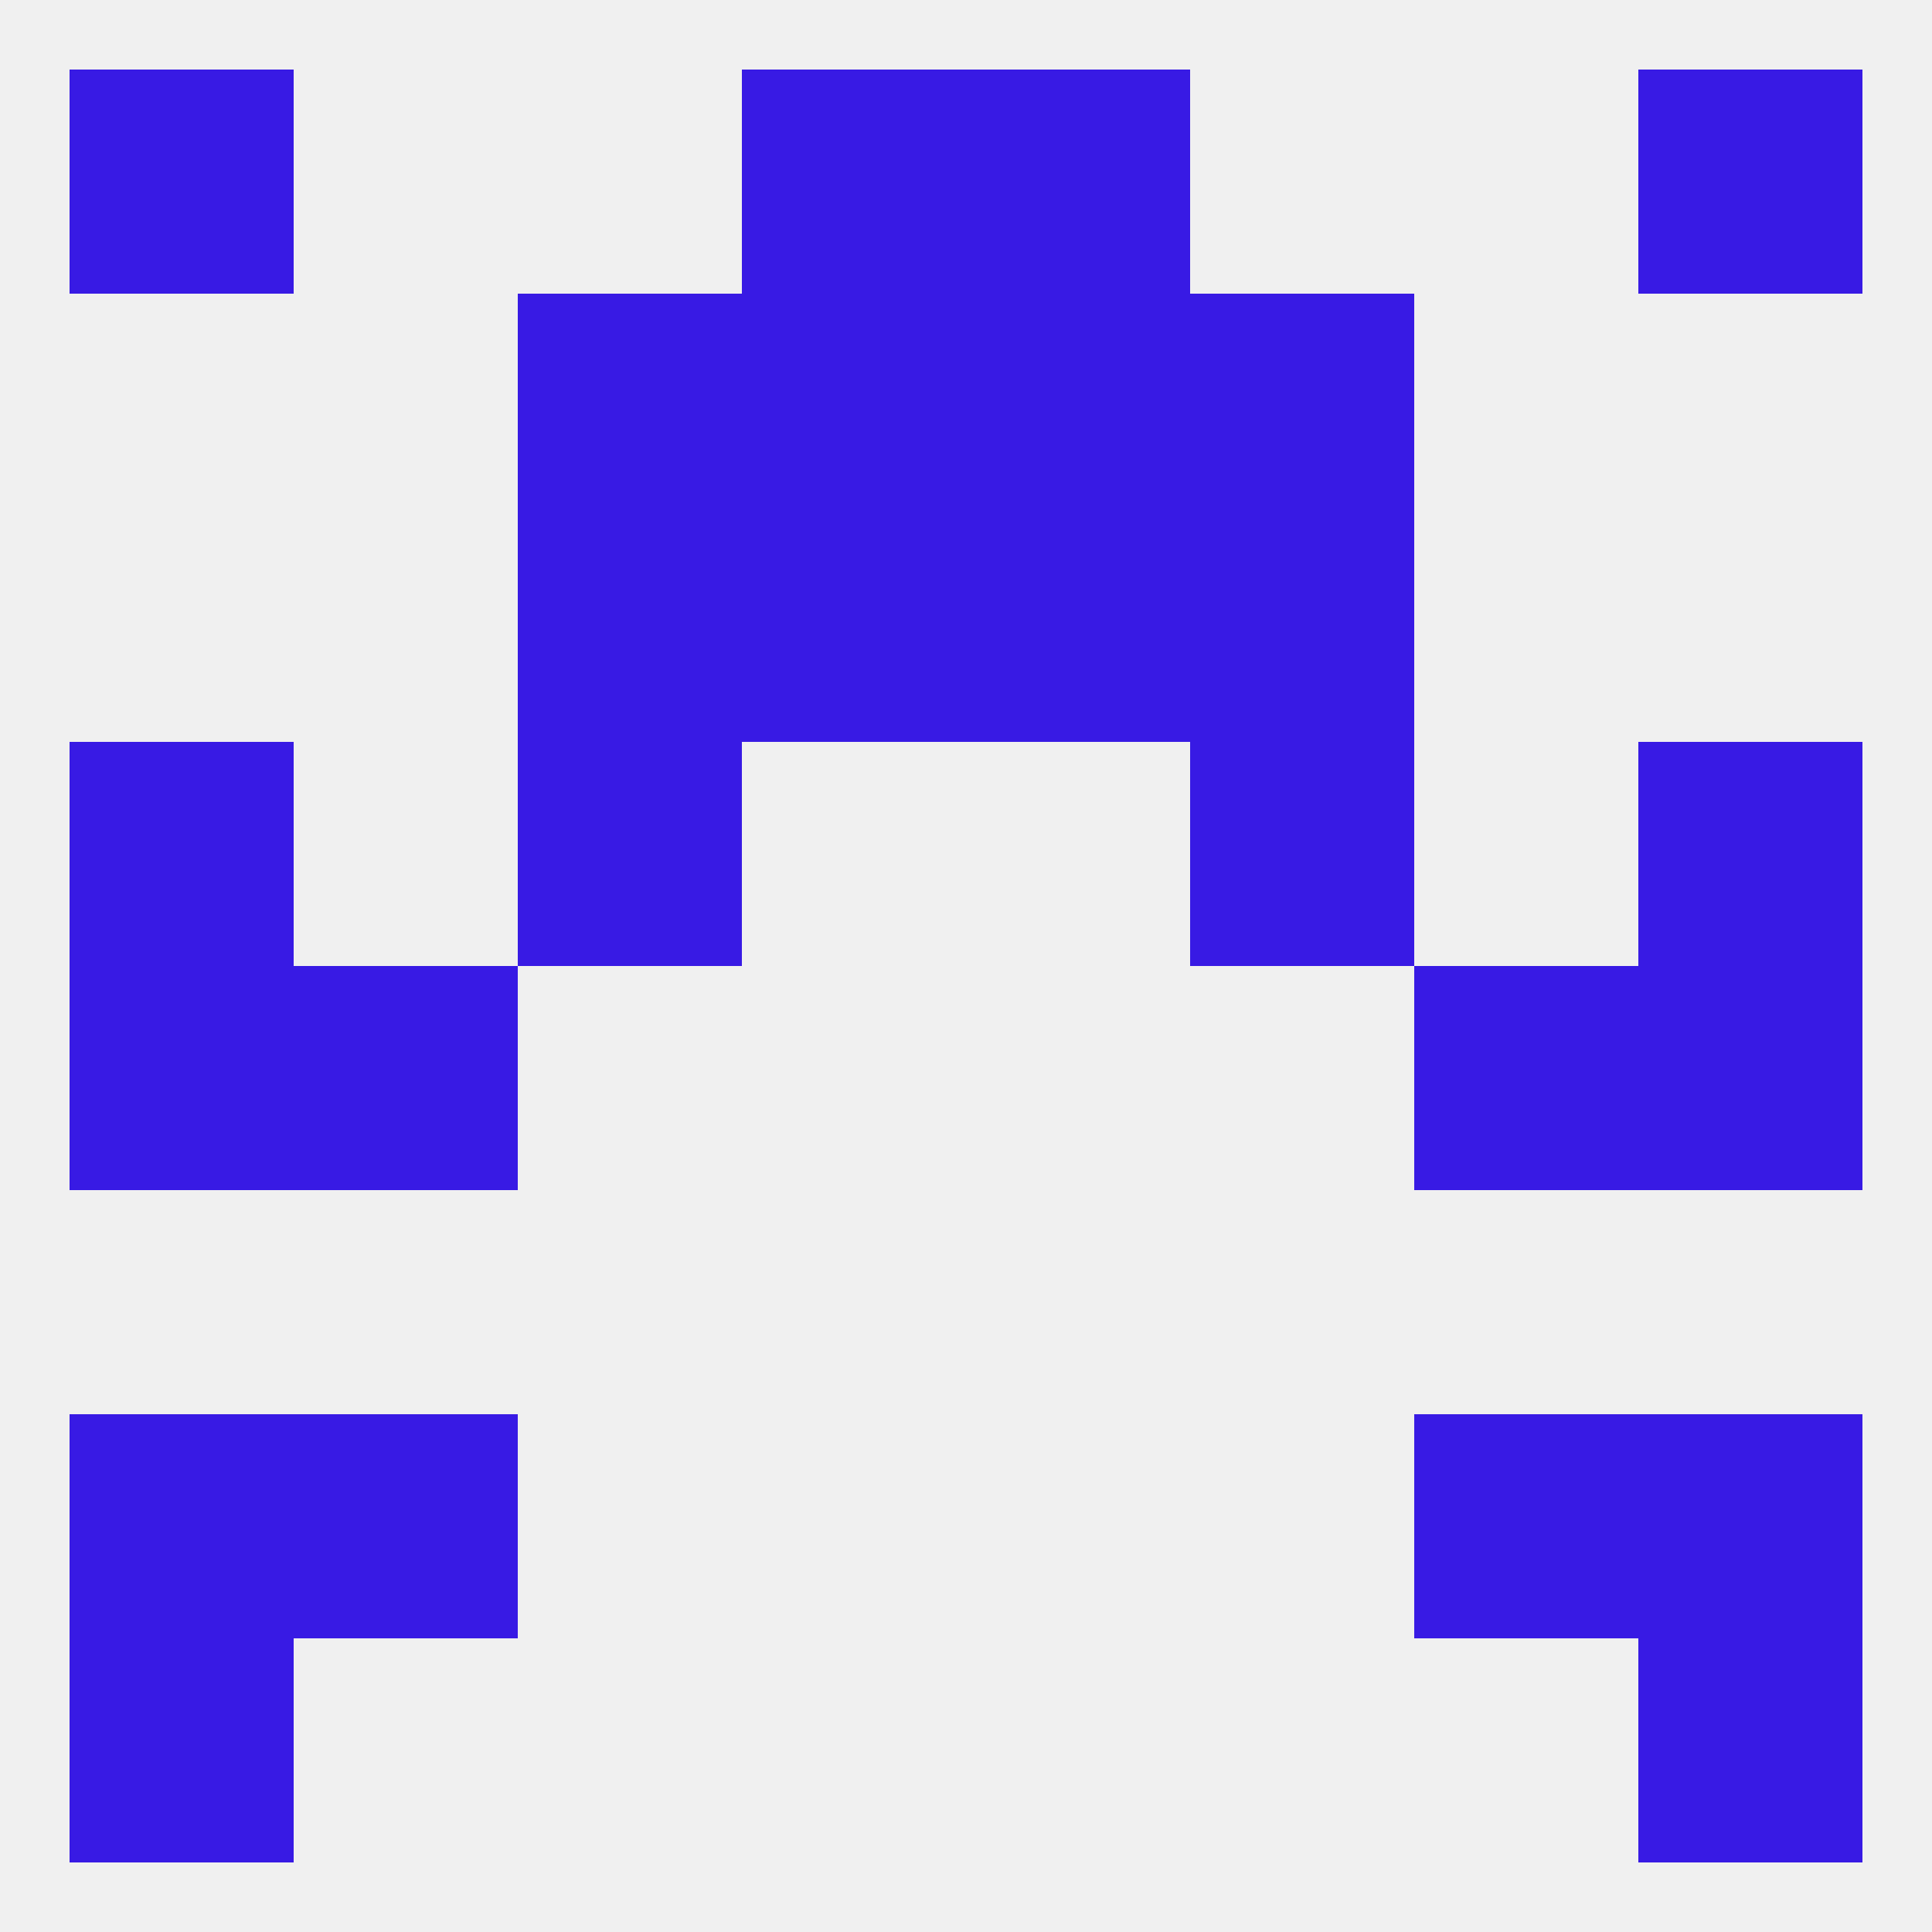 
<!--   <?xml version="1.0"?> -->
<svg version="1.1" baseprofile="full" xmlns="http://www.w3.org/2000/svg" xmlns:xlink="http://www.w3.org/1999/xlink" xmlns:ev="http://www.w3.org/2001/xml-events" width="250" height="250" viewBox="0 0 250 250" >
	<rect width="100%" height="100%" fill="rgba(240,240,240,255)"/>

	<rect x="96" y="9" width="29" height="29" fill="rgba(56,26,228,255)"/>
	<rect x="125" y="9" width="29" height="29" fill="rgba(56,26,228,255)"/>
	<rect x="9" y="9" width="29" height="29" fill="rgba(56,26,228,255)"/>
	<rect x="212" y="9" width="29" height="29" fill="rgba(56,26,228,255)"/>
	<rect x="67" y="38" width="29" height="29" fill="rgba(56,26,228,255)"/>
	<rect x="154" y="38" width="29" height="29" fill="rgba(56,26,228,255)"/>
	<rect x="96" y="38" width="29" height="29" fill="rgba(56,26,228,255)"/>
	<rect x="125" y="38" width="29" height="29" fill="rgba(56,26,228,255)"/>
	<rect x="125" y="67" width="29" height="29" fill="rgba(56,26,228,255)"/>
	<rect x="67" y="67" width="29" height="29" fill="rgba(56,26,228,255)"/>
	<rect x="154" y="67" width="29" height="29" fill="rgba(56,26,228,255)"/>
	<rect x="96" y="67" width="29" height="29" fill="rgba(56,26,228,255)"/>
	<rect x="9" y="96" width="29" height="29" fill="rgba(56,26,228,255)"/>
	<rect x="212" y="96" width="29" height="29" fill="rgba(56,26,228,255)"/>
	<rect x="67" y="96" width="29" height="29" fill="rgba(56,26,228,255)"/>
	<rect x="154" y="96" width="29" height="29" fill="rgba(56,26,228,255)"/>
	<rect x="38" y="125" width="29" height="29" fill="rgba(56,26,228,255)"/>
	<rect x="183" y="125" width="29" height="29" fill="rgba(56,26,228,255)"/>
	<rect x="9" y="125" width="29" height="29" fill="rgba(56,26,228,255)"/>
	<rect x="212" y="125" width="29" height="29" fill="rgba(56,26,228,255)"/>
	<rect x="183" y="183" width="29" height="29" fill="rgba(56,26,228,255)"/>
	<rect x="9" y="183" width="29" height="29" fill="rgba(56,26,228,255)"/>
	<rect x="212" y="183" width="29" height="29" fill="rgba(56,26,228,255)"/>
	<rect x="38" y="183" width="29" height="29" fill="rgba(56,26,228,255)"/>
	<rect x="9" y="212" width="29" height="29" fill="rgba(56,26,228,255)"/>
	<rect x="212" y="212" width="29" height="29" fill="rgba(56,26,228,255)"/>
</svg>